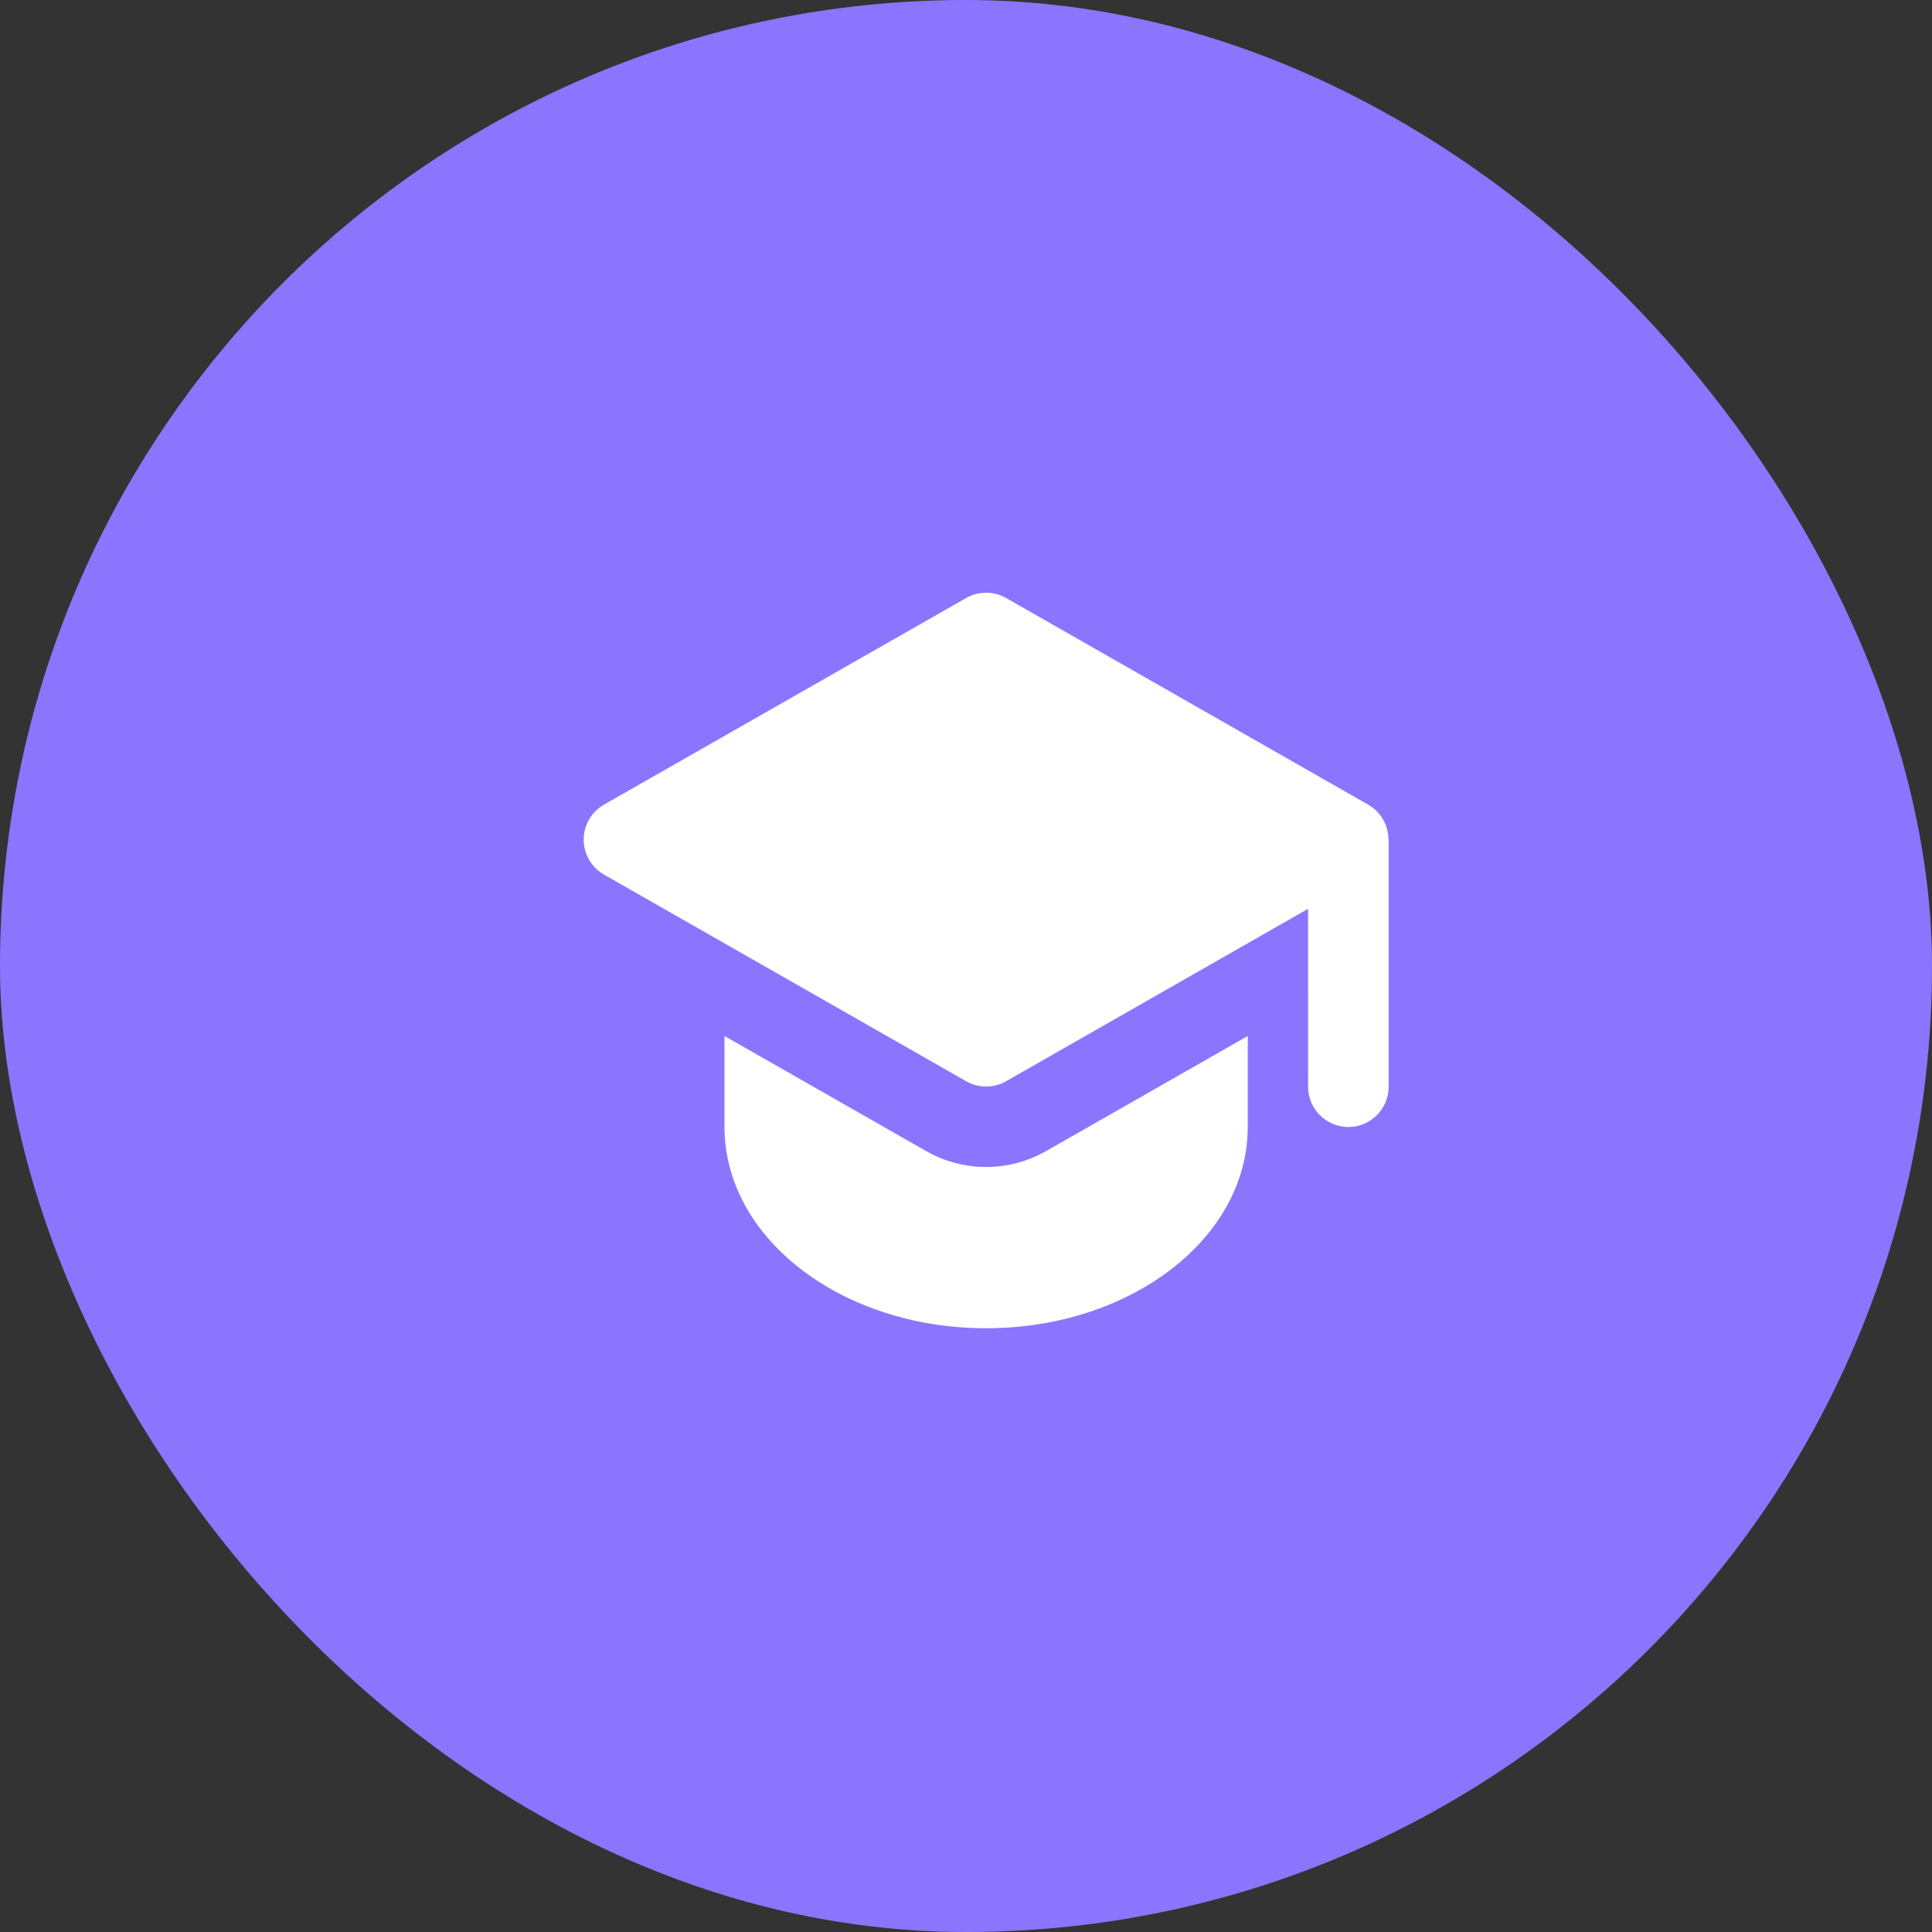 <svg width="48" height="48" viewBox="0 0 48 48" fill="none" xmlns="http://www.w3.org/2000/svg">
<rect x="0" y="0" width="48" height="48" fill="#333333" stroke="none"/>
<rect width="48" height="48" rx="24" fill="#8B75FF"/>
<path d="M31 25.739L31 28C31 30.762 28.09 33 24.5 33C20.91 33 18 30.762 18 28L18 25.739L23.013 28.6C23.873 29.091 24.916 29.123 25.8 28.698L25.987 28.6L31 25.739ZM24.996 14.857L33.991 19.991C34.314 20.176 34.495 20.513 34.496 20.86L34.5 20.86V27C34.5 27.552 34.052 28 33.5 28C32.948 28 32.5 27.552 32.5 27L32.499 22.579L24.996 26.863C24.689 27.038 24.312 27.038 24.004 26.863L15.006 21.729C14.526 21.455 14.359 20.844 14.633 20.364C14.722 20.209 14.851 20.08 15.006 19.991L24.004 14.857C24.312 14.682 24.689 14.682 24.996 14.857Z" fill="white"/>
</svg>
